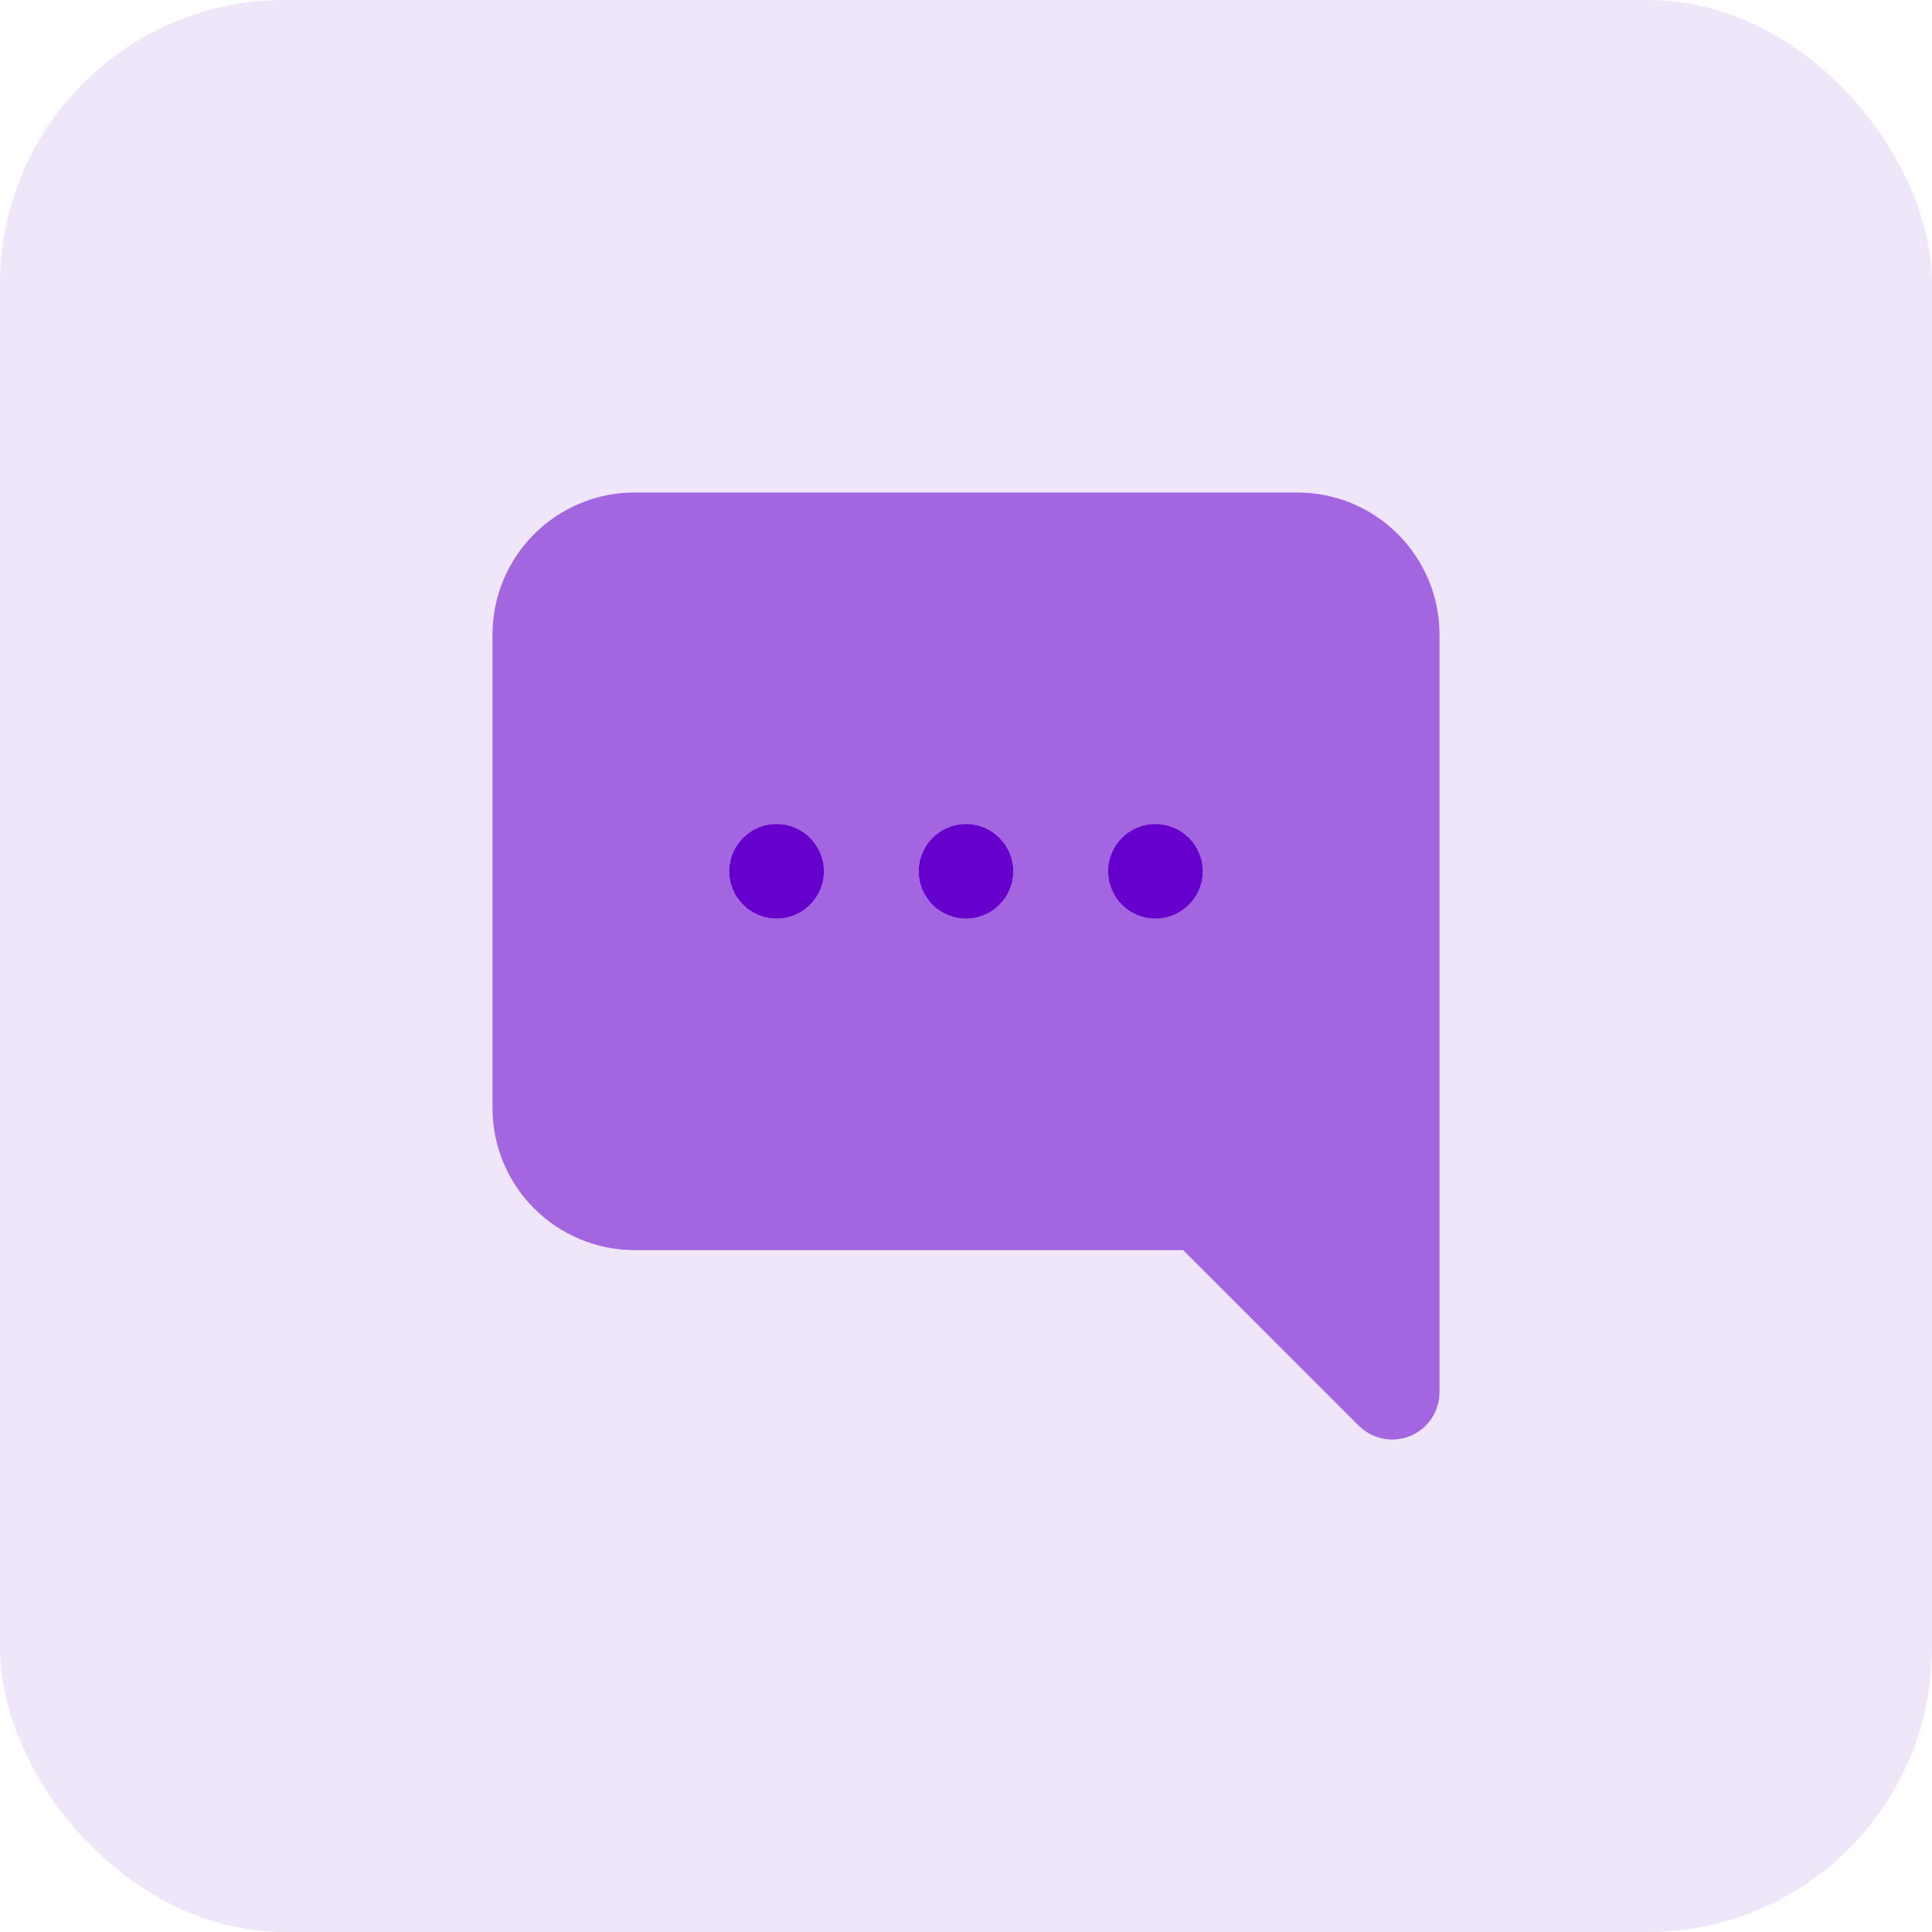 <svg width="34" height="34" viewBox="0 0 34 34" fill="none" xmlns="http://www.w3.org/2000/svg">
<rect opacity="0.1" width="34" height="34" rx="5" fill="#6600CC"/>
<path d="M22.833 8.667H11.167C10.504 8.667 9.868 8.931 9.4 9.4C8.931 9.868 8.667 10.504 8.667 11.167V19.5C8.667 20.163 8.931 20.798 9.4 21.267C9.868 21.736 10.504 21.999 11.167 22H20.822L23.911 25.089C24.027 25.206 24.176 25.285 24.337 25.317C24.499 25.349 24.667 25.333 24.819 25.27C24.971 25.207 25.101 25.1 25.193 24.963C25.285 24.826 25.333 24.665 25.333 24.5V11.167C25.333 10.504 25.069 9.868 24.6 9.4C24.132 8.931 23.496 8.667 22.833 8.667ZM13.667 16.167C13.502 16.167 13.341 16.118 13.204 16.026C13.067 15.935 12.96 15.805 12.897 15.652C12.834 15.5 12.817 15.332 12.849 15.171C12.882 15.009 12.961 14.861 13.077 14.744C13.194 14.627 13.342 14.548 13.504 14.516C13.666 14.484 13.833 14.5 13.986 14.563C14.138 14.627 14.268 14.733 14.36 14.87C14.451 15.007 14.5 15.168 14.5 15.333C14.5 15.554 14.412 15.766 14.256 15.923C14.1 16.079 13.888 16.167 13.667 16.167ZM17 16.167C16.835 16.167 16.674 16.118 16.537 16.026C16.4 15.935 16.293 15.805 16.23 15.652C16.167 15.5 16.151 15.332 16.183 15.171C16.215 15.009 16.294 14.861 16.411 14.744C16.527 14.627 16.676 14.548 16.837 14.516C16.999 14.484 17.167 14.5 17.319 14.563C17.471 14.627 17.601 14.733 17.693 14.87C17.785 15.007 17.833 15.168 17.833 15.333C17.833 15.554 17.746 15.766 17.589 15.923C17.433 16.079 17.221 16.167 17 16.167ZM20.333 16.167C20.169 16.167 20.007 16.118 19.87 16.026C19.733 15.935 19.627 15.805 19.564 15.652C19.5 15.5 19.484 15.332 19.516 15.171C19.548 15.009 19.628 14.861 19.744 14.744C19.861 14.627 20.009 14.548 20.171 14.516C20.332 14.484 20.5 14.5 20.652 14.563C20.805 14.627 20.935 14.733 21.026 14.87C21.118 15.007 21.167 15.168 21.167 15.333C21.167 15.554 21.079 15.766 20.923 15.923C20.766 16.079 20.554 16.167 20.333 16.167Z" fill="#A366E0"/>
<path d="M13.667 16.167C14.127 16.167 14.5 15.794 14.5 15.333C14.5 14.873 14.127 14.5 13.667 14.5C13.206 14.5 12.833 14.873 12.833 15.333C12.833 15.794 13.206 16.167 13.667 16.167Z" fill="#6600CC"/>
<path d="M17 16.167C17.46 16.167 17.833 15.794 17.833 15.333C17.833 14.873 17.46 14.5 17 14.5C16.54 14.5 16.167 14.873 16.167 15.333C16.167 15.794 16.54 16.167 17 16.167Z" fill="#6600CC"/>
<path d="M20.333 16.167C20.794 16.167 21.167 15.794 21.167 15.333C21.167 14.873 20.794 14.5 20.333 14.5C19.873 14.5 19.5 14.873 19.5 15.333C19.5 15.794 19.873 16.167 20.333 16.167Z" fill="#6600CC"/>
</svg>
